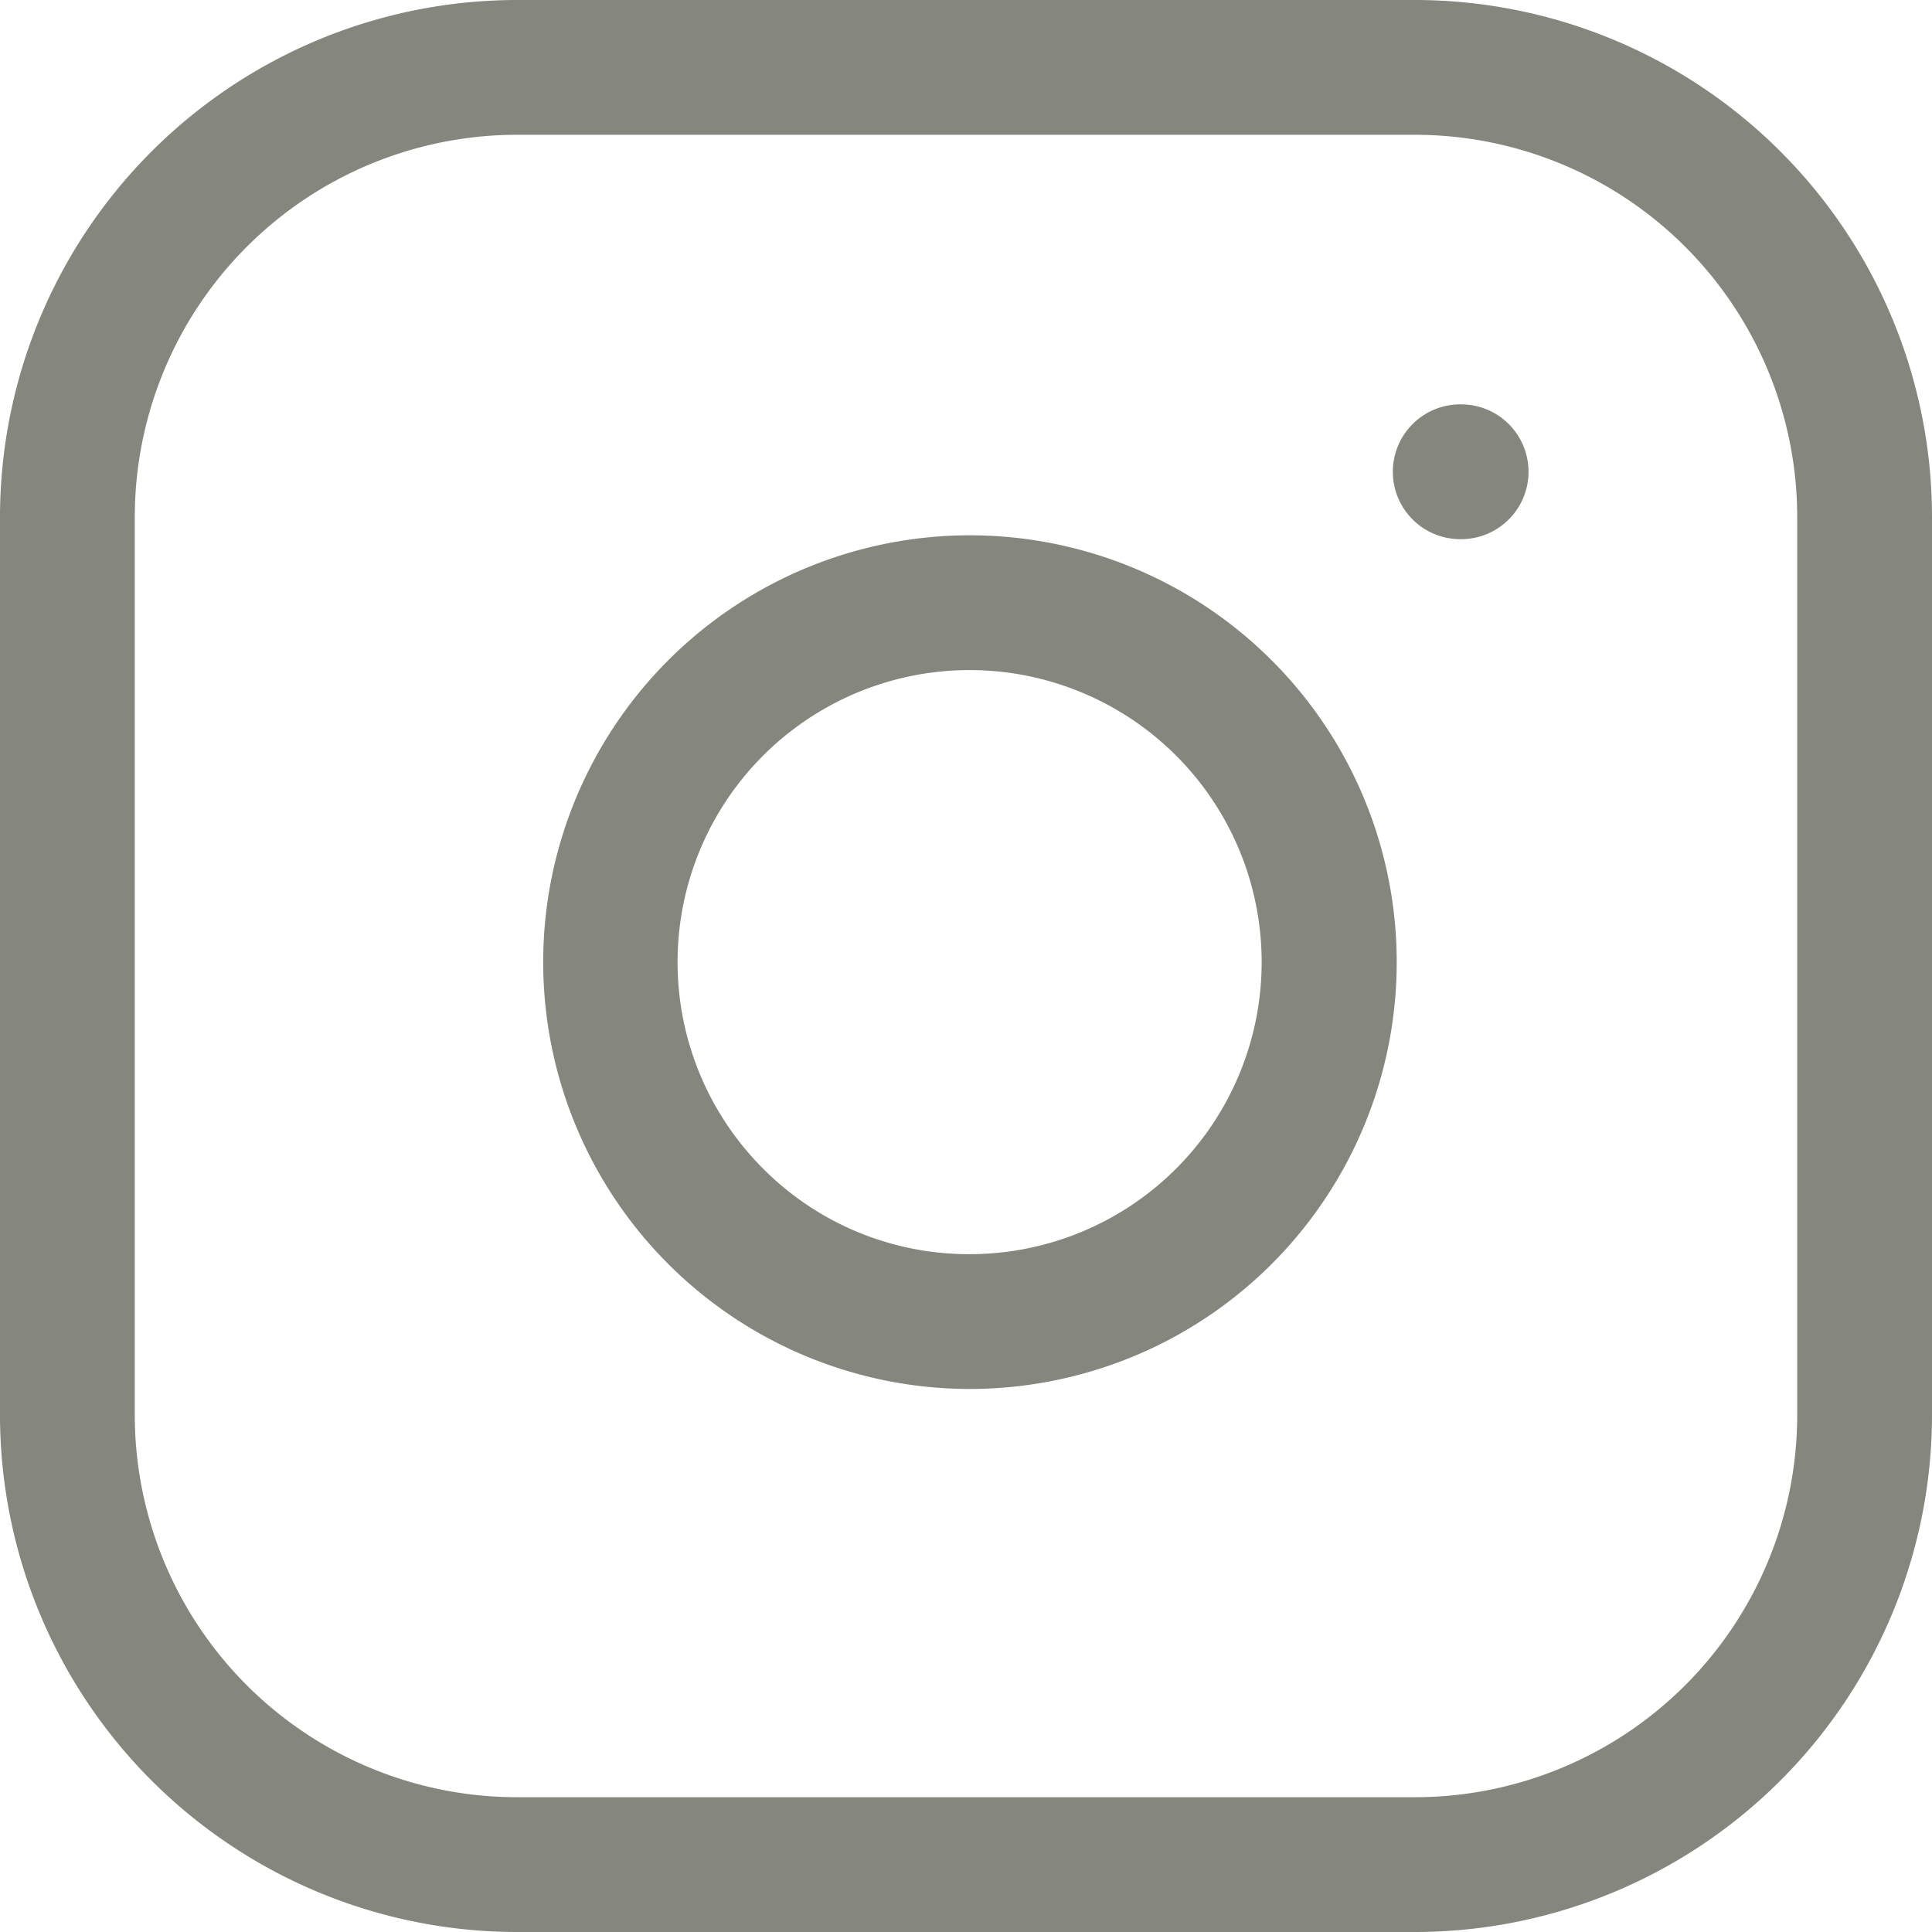 <svg xmlns="http://www.w3.org/2000/svg" width="21.5" height="21.5" viewBox="0 0 21.5 21.5"><g transform="translate(-1.25 -1.25)"><path d="M5-.75H15A5.757,5.757,0,0,1,20.75,5V15A5.757,5.757,0,0,1,15,20.75H5A5.757,5.757,0,0,1-.75,15V5A5.757,5.757,0,0,1,5-.75Zm10,20A4.255,4.255,0,0,0,19.25,15V5A4.255,4.255,0,0,0,15,.75H5A4.255,4.255,0,0,0,.75,5V15A4.255,4.255,0,0,0,5,19.25Z" transform="translate(2 2)" fill="#85867d"/><path d="M12.042,7.207a4.776,4.776,0,0,1,.7.052A4.75,4.75,0,0,1,14.179,16.2a4.771,4.771,0,0,1-2.134.507,4.75,4.75,0,0,1,0-9.5Zm0,8a3.25,3.25,0,1,0-2.3-.952A3.23,3.23,0,0,0,12.044,15.207Z" fill="#85867d"/><path d="M.01.75H0A.75.75,0,0,1-.75,0,.75.75,0,0,1,0-.75H.01A.75.75,0,0,1,.76,0,.75.75,0,0,1,.01.75Z" transform="translate(17.5 6.5)" fill="#85867d"/></g></svg>